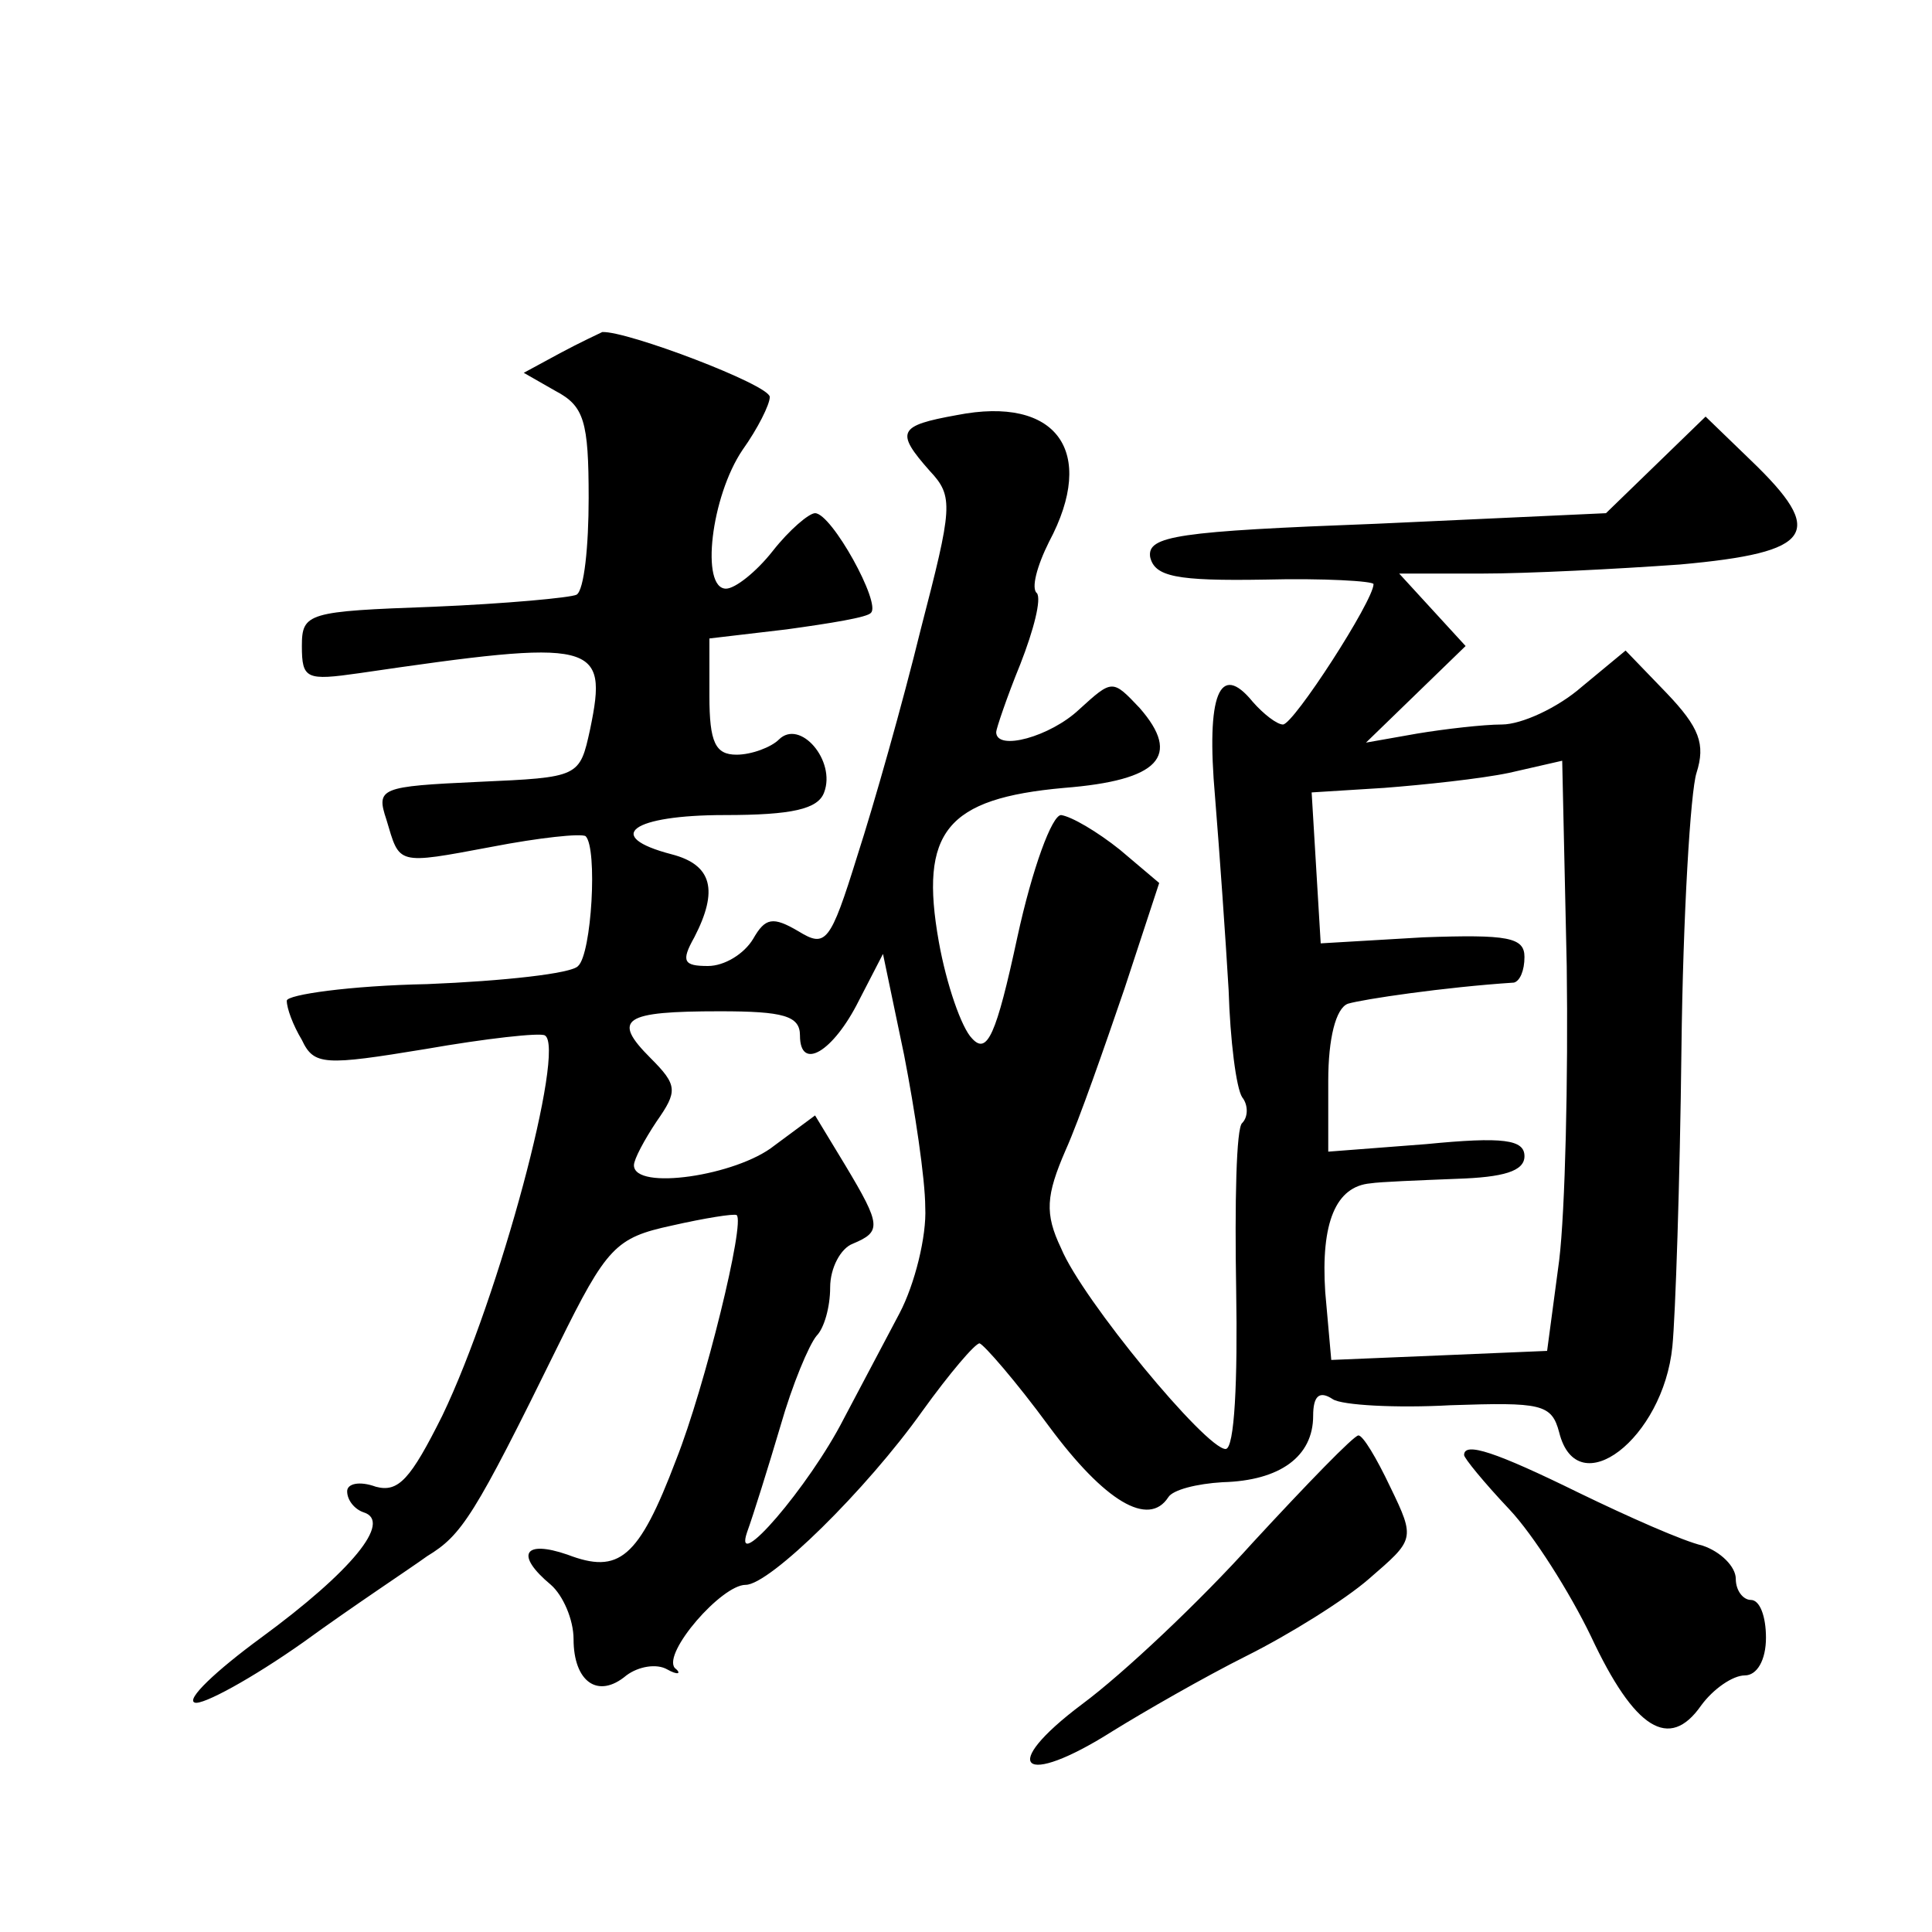 <?xml version="1.0" standalone="no"?>
<!DOCTYPE svg PUBLIC "-//W3C//DTD SVG 20010904//EN"
 "http://www.w3.org/TR/2001/REC-SVG-20010904/DTD/svg10.dtd">
<svg version="1.0" xmlns="http://www.w3.org/2000/svg"
 width="128pt" height="128pt" viewBox="0 0 128 128"
 preserveAspectRatio="xMidYMid meet">
<g transform="translate(0,128) scale(0.1,-0.1)"
fill="#0" stroke="none">
<path d="M371 1046 l-24 -13 21 -12 c19 -10 22 -20 22 -71 0 -32 -3 -61 -8 -64
-4 -2 -47 -6 -95 -8 -83 -3 -87 -4 -87 -26 0 -22 3 -23 38 -18 157 23 165 21 153
-37 -7 -32 -7 -32 -74 -35 -65 -3 -68 -4 -61 -25 9 -30 6 -30 70 -18 31 6 59 9
62 7 8 -8 4 -78 -5 -86 -4 -5 -50 -10 -100 -12 -51 -1 -93 -7 -93 -11 0 -5 4 -16
10 -26 8 -17 15 -17 82 -6 40 7 76 11 79 9 14 -8 -30 -173 -68 -252 -21 -42 -29
-51 -44 -47 -11 4 -19 2 -19 -3 0 -6 5 -12 11 -14 19 -6 -8 -39 -68 -83 -30 -22
-50 -41 -44 -43 5 -2 38 16 72 40 33 24 71 49 82 57 23 14 31 26 87 140 32 65 38
71 75 79 22 5 41 8 43 7 6 -4 -21 -114 -40 -162 -25 -66 -38 -76 -72 -63 -29 10
-35 0 -11 -20 8 -7 15 -23 15 -36 0 -28 16 -40 35 -24 8 6 20 8 27 4 7 -4 10 -3
5 1 -8 10 31 55 47 55 16 0 80 63 117 115 18 25 35 45 38 45 3 -1 24 -25 46 -55
37 -50 66 -67 79 -47 3 5 19 9 36 10 38 1 60 17 60 44 0 13 4 17 13 11 6 -4 42
-6 78 -4 60 2 67 1 72 -18 12 -48 69 -4 75 57 2 20 5 109 6 197 1 88 6 171 10 183
6 19 2 30 -20 53 l-27 28 -29 -24 c-16 -14 -40 -25 -53 -25 -12 0 -38 -3 -56 -6
l-34 -6 33 32 33 32 -22 24 -22 24 55 0 c30 0 89 3 131 6 89 8 97 21 47 69 l-30
29 -33 -32 -33 -32 -152 -7 c-132 -5 -152 -8 -150 -22 3 -13 17 -16 76 -15 39 1
72 -1 72 -3 0 -11 -53 -93 -60 -93 -4 0 -13 7 -20 15 -22 27 -31 5 -25 -63 3 -37
7 -94 9 -128 1 -33 5 -65 9 -71 4 -5 4 -13 0 -17 -4 -3 -5 -53 -4 -111 1 -59 -1
-105 -7 -105 -13 0 -95 99 -109 133 -11 23 -10 35 3 65 9 20 26 69 39 107 l23 70
-26 22 c-15 12 -32 22 -39 23 -6 0 -19 -35 -29 -81 -14 -65 -20 -78 -30 -67 -7
7 -17 36 -22 64 -13 73 5 95 83 102 63 5 78 21 50 53 -18 19 -18 19 -40 -1 -19
-18 -55 -28 -55 -15 0 2 7 23 16 45 9 23 14 43 11 47 -4 3 0 18 8 34 32 60 5 97
-61 84 -39 -7 -41 -11 -18 -37 16 -17 15 -24 -6 -105 -12 -49 -31 -116 -42 -150
-18 -58 -21 -61 -39 -50 -17 10 -22 9 -30 -5 -6 -10 -19 -18 -30 -18 -16 0 -18
3 -9 19 16 31 12 48 -15 55 -46 12 -26 26 35 26 45 0 62 4 66 15 8 21 -16 49 -30
35 -5 -5 -18 -10 -28 -10 -14 0 -18 8 -18 39 l0 38 51 6 c29 4 54 8 56 11 7 6 -26
66 -37 66 -4 0 -17 -11 -28 -25 -11 -14 -25 -25 -31 -25 -17 0 -10 61 11 92 10
14 18 30 18 35 0 8 -95 44 -111 43 -2 -1 -15 -7 -28 -14z m662 -601 l-8 -60 -71
-3 -72 -3 -4 45 c-3 46 7 70 30 72 6 1 32 2 57 3 31 1 45 5 45 15 0 11 -14 13 -65
8 l-65 -5 0 47 c0 28 5 48 13 51 10 3 64 11 110 14 4 1 7 8 7 17 0 13 -11 15 -67
13 l-68 -4 -3 50 -3 50 48 3 c26 2 64 6 83 10 l35 8 3 -136 c1 -74 -1 -162 -5 -195z
m-420 35 c1 -19 -7 -51 -17 -70 -10 -19 -27 -51 -37 -70 -23 -45 -74 -104 -64 -75
4 11 14 43 22 70 8 28 19 54 24 60 5 5 9 19 9 32 0 13 7 26 15 29 19 8 19 12 -5
52 l-20 33 -27 -20 c-25 -20 -93 -30 -93 -13 0 4 7 17 15 29 14 20 14 24 -4 42
-26 26 -18 31 46 31 42 0 53 -3 53 -16 0 -24 22 -11 39 23 l16 31 14 -67 c7 -36
14 -82 14 -101z M830 258 c-35 -39 -86 -87 -113 -107 -56 -42 -40 -56 20 -18 21
13 61 36 89 50 28 14 65 37 81 51 30 26 31 26 14 61 -9 19 -18 34 -21 34 -3 0 -34
-32 -70 -71z M970 316 c0 -2 13 -18 30 -36 16 -17 40 -55 54 -84 29 -62 52 -76
73 -46 8 11 21 20 29 20 8 0 14 10 14 25 0 14 -4 25 -10 25 -5 0 -10 6 -10 14 0
8 -10 18 -22 22 -13 3 -49 19 -82 35 -55 27 -76 34 -76 25z"/>
</g>
</svg>
